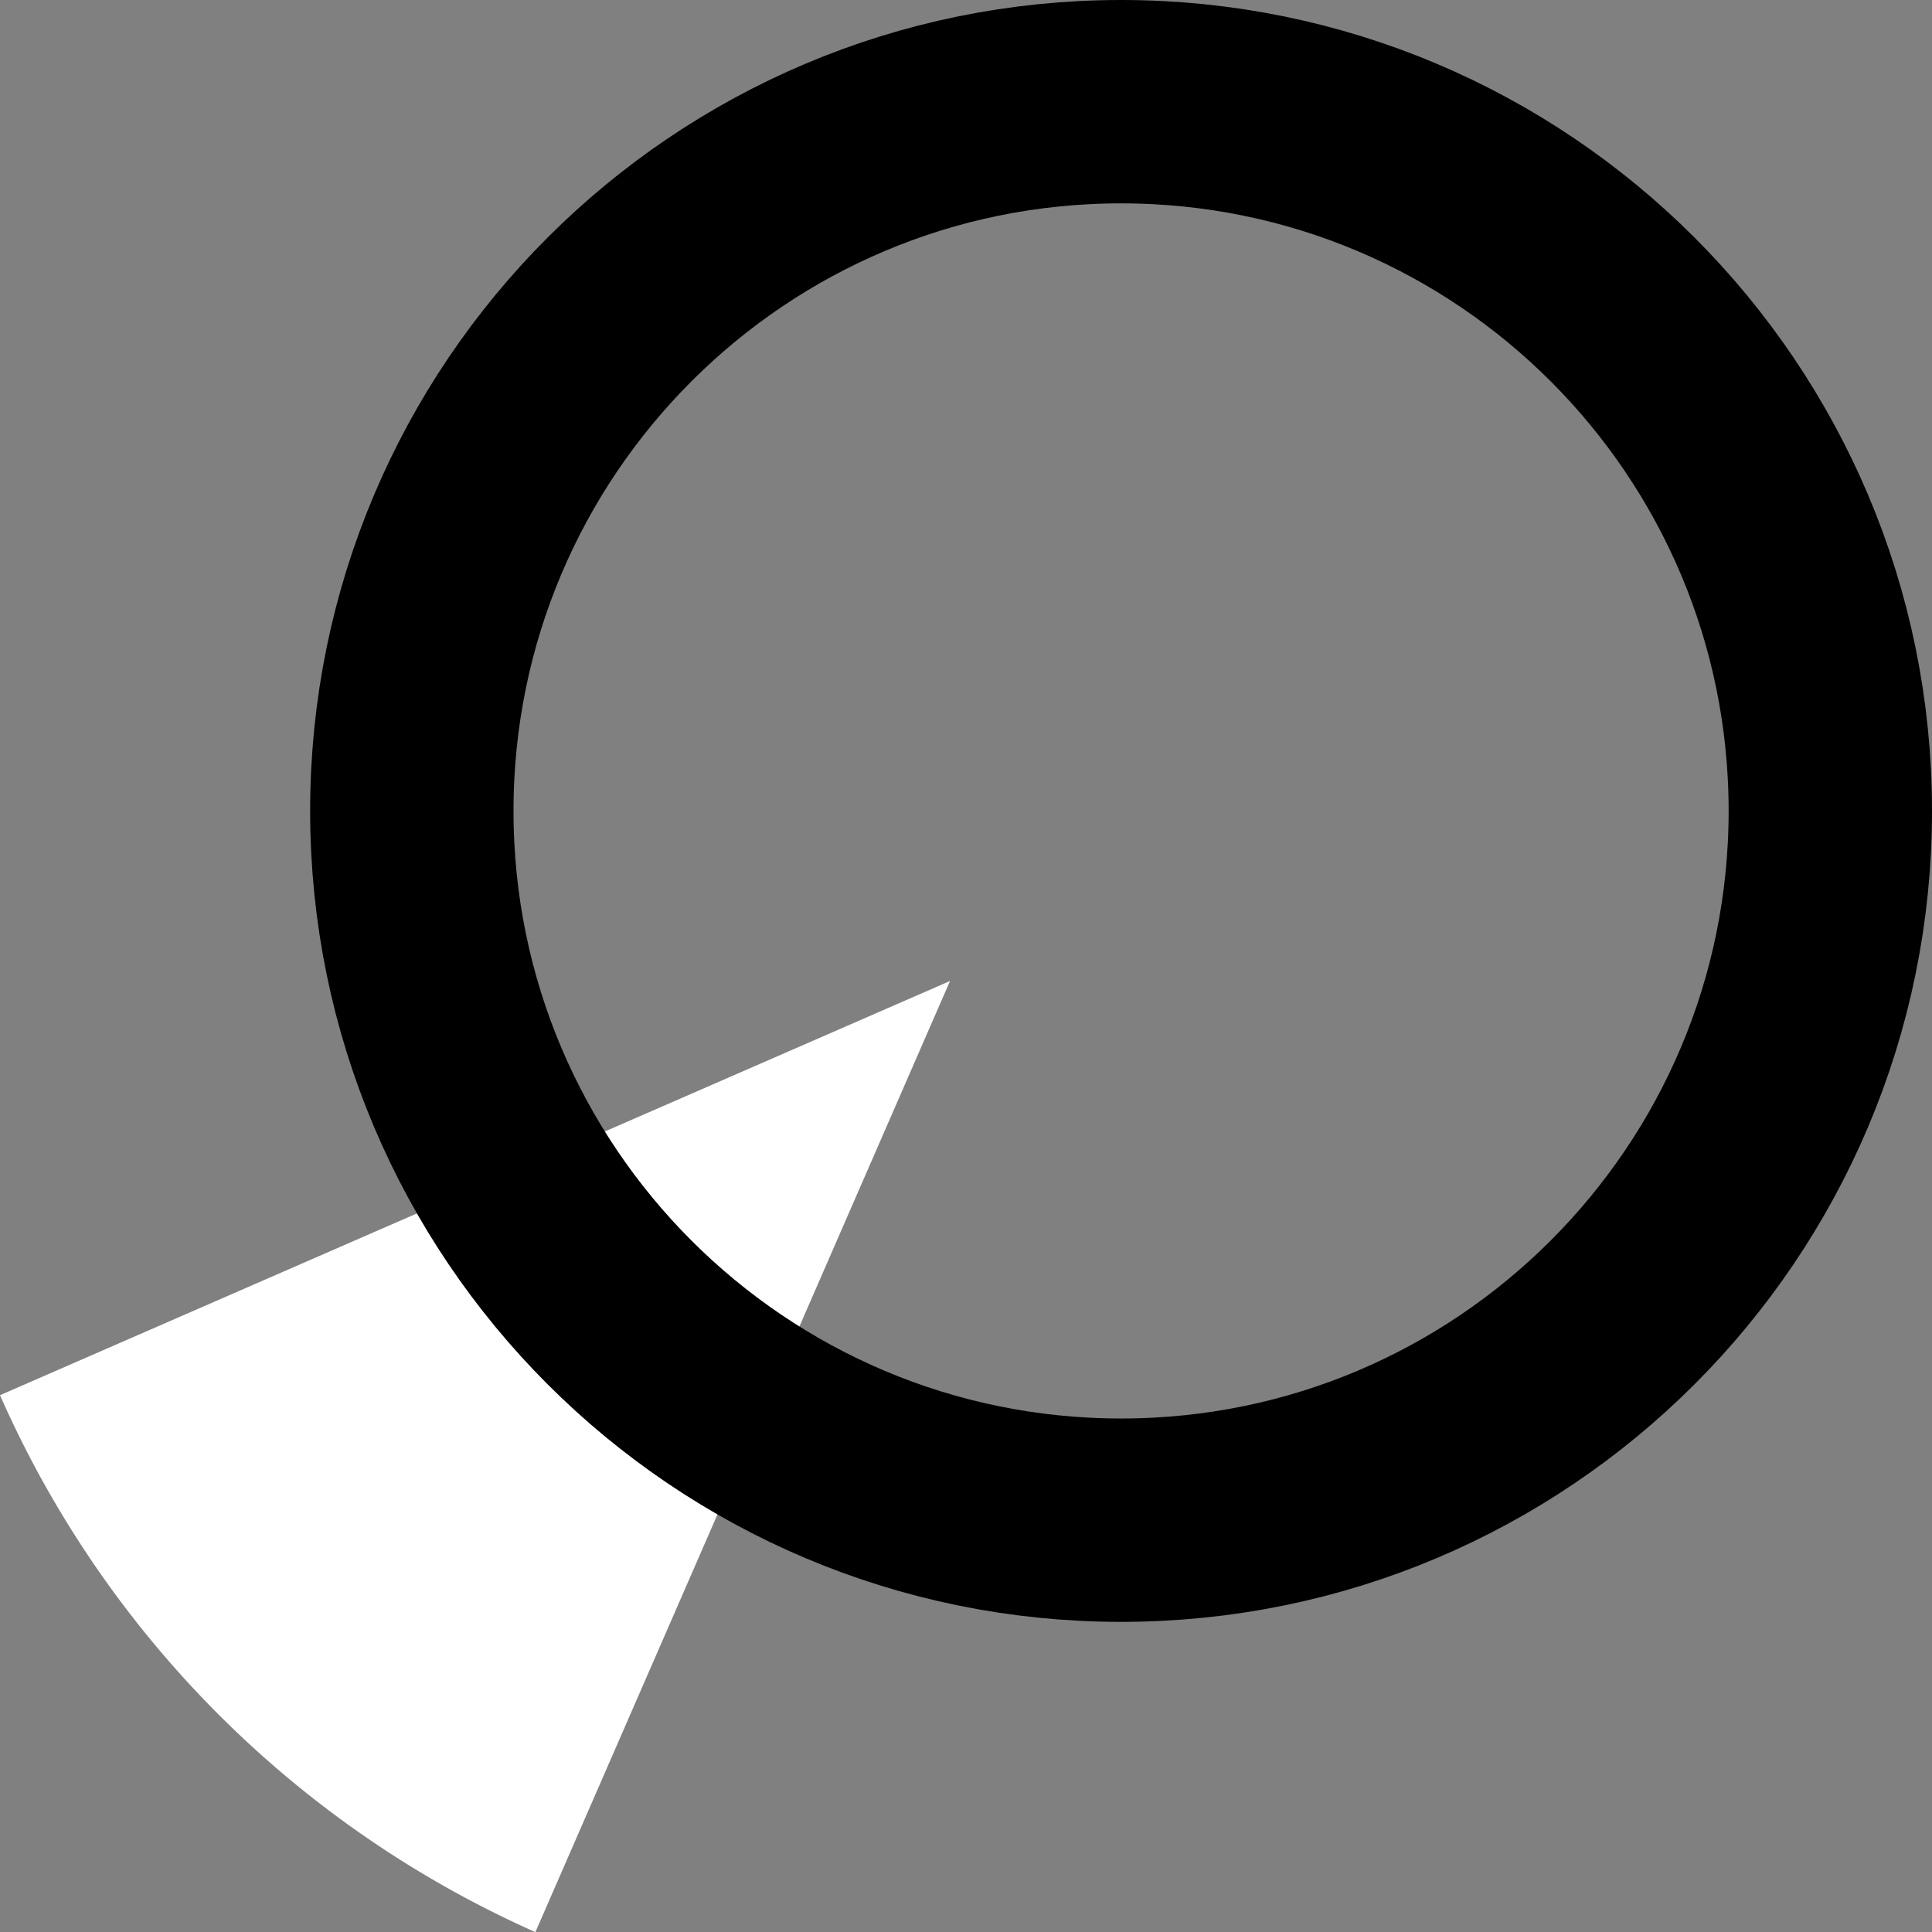 <svg xmlns="http://www.w3.org/2000/svg" width="76" height="76" viewBox="0 0 76 76"><rect x="0" y="0" width="76" height="76" fill="#808080" stroke="none"/><g><g clip-path="url(#clip-795042C5-1756-4A86-81F1-01E91B20FD37)"><path fill="#fff" d="M0 54.883a41.378 41.378 0 0 0 21.061 21.121l16.31-37.414z"/></g><g><path fill="none" stroke="#000" stroke-miterlimit="20" stroke-width="8" d="M72 31.9c0 15.41-12.491 27.9-27.9 27.9-15.409 0-27.9-12.49-27.9-27.9C16.2 16.49 28.691 4 44.1 4 59.509 4 72 16.49 72 31.9z"/></g></g></svg>